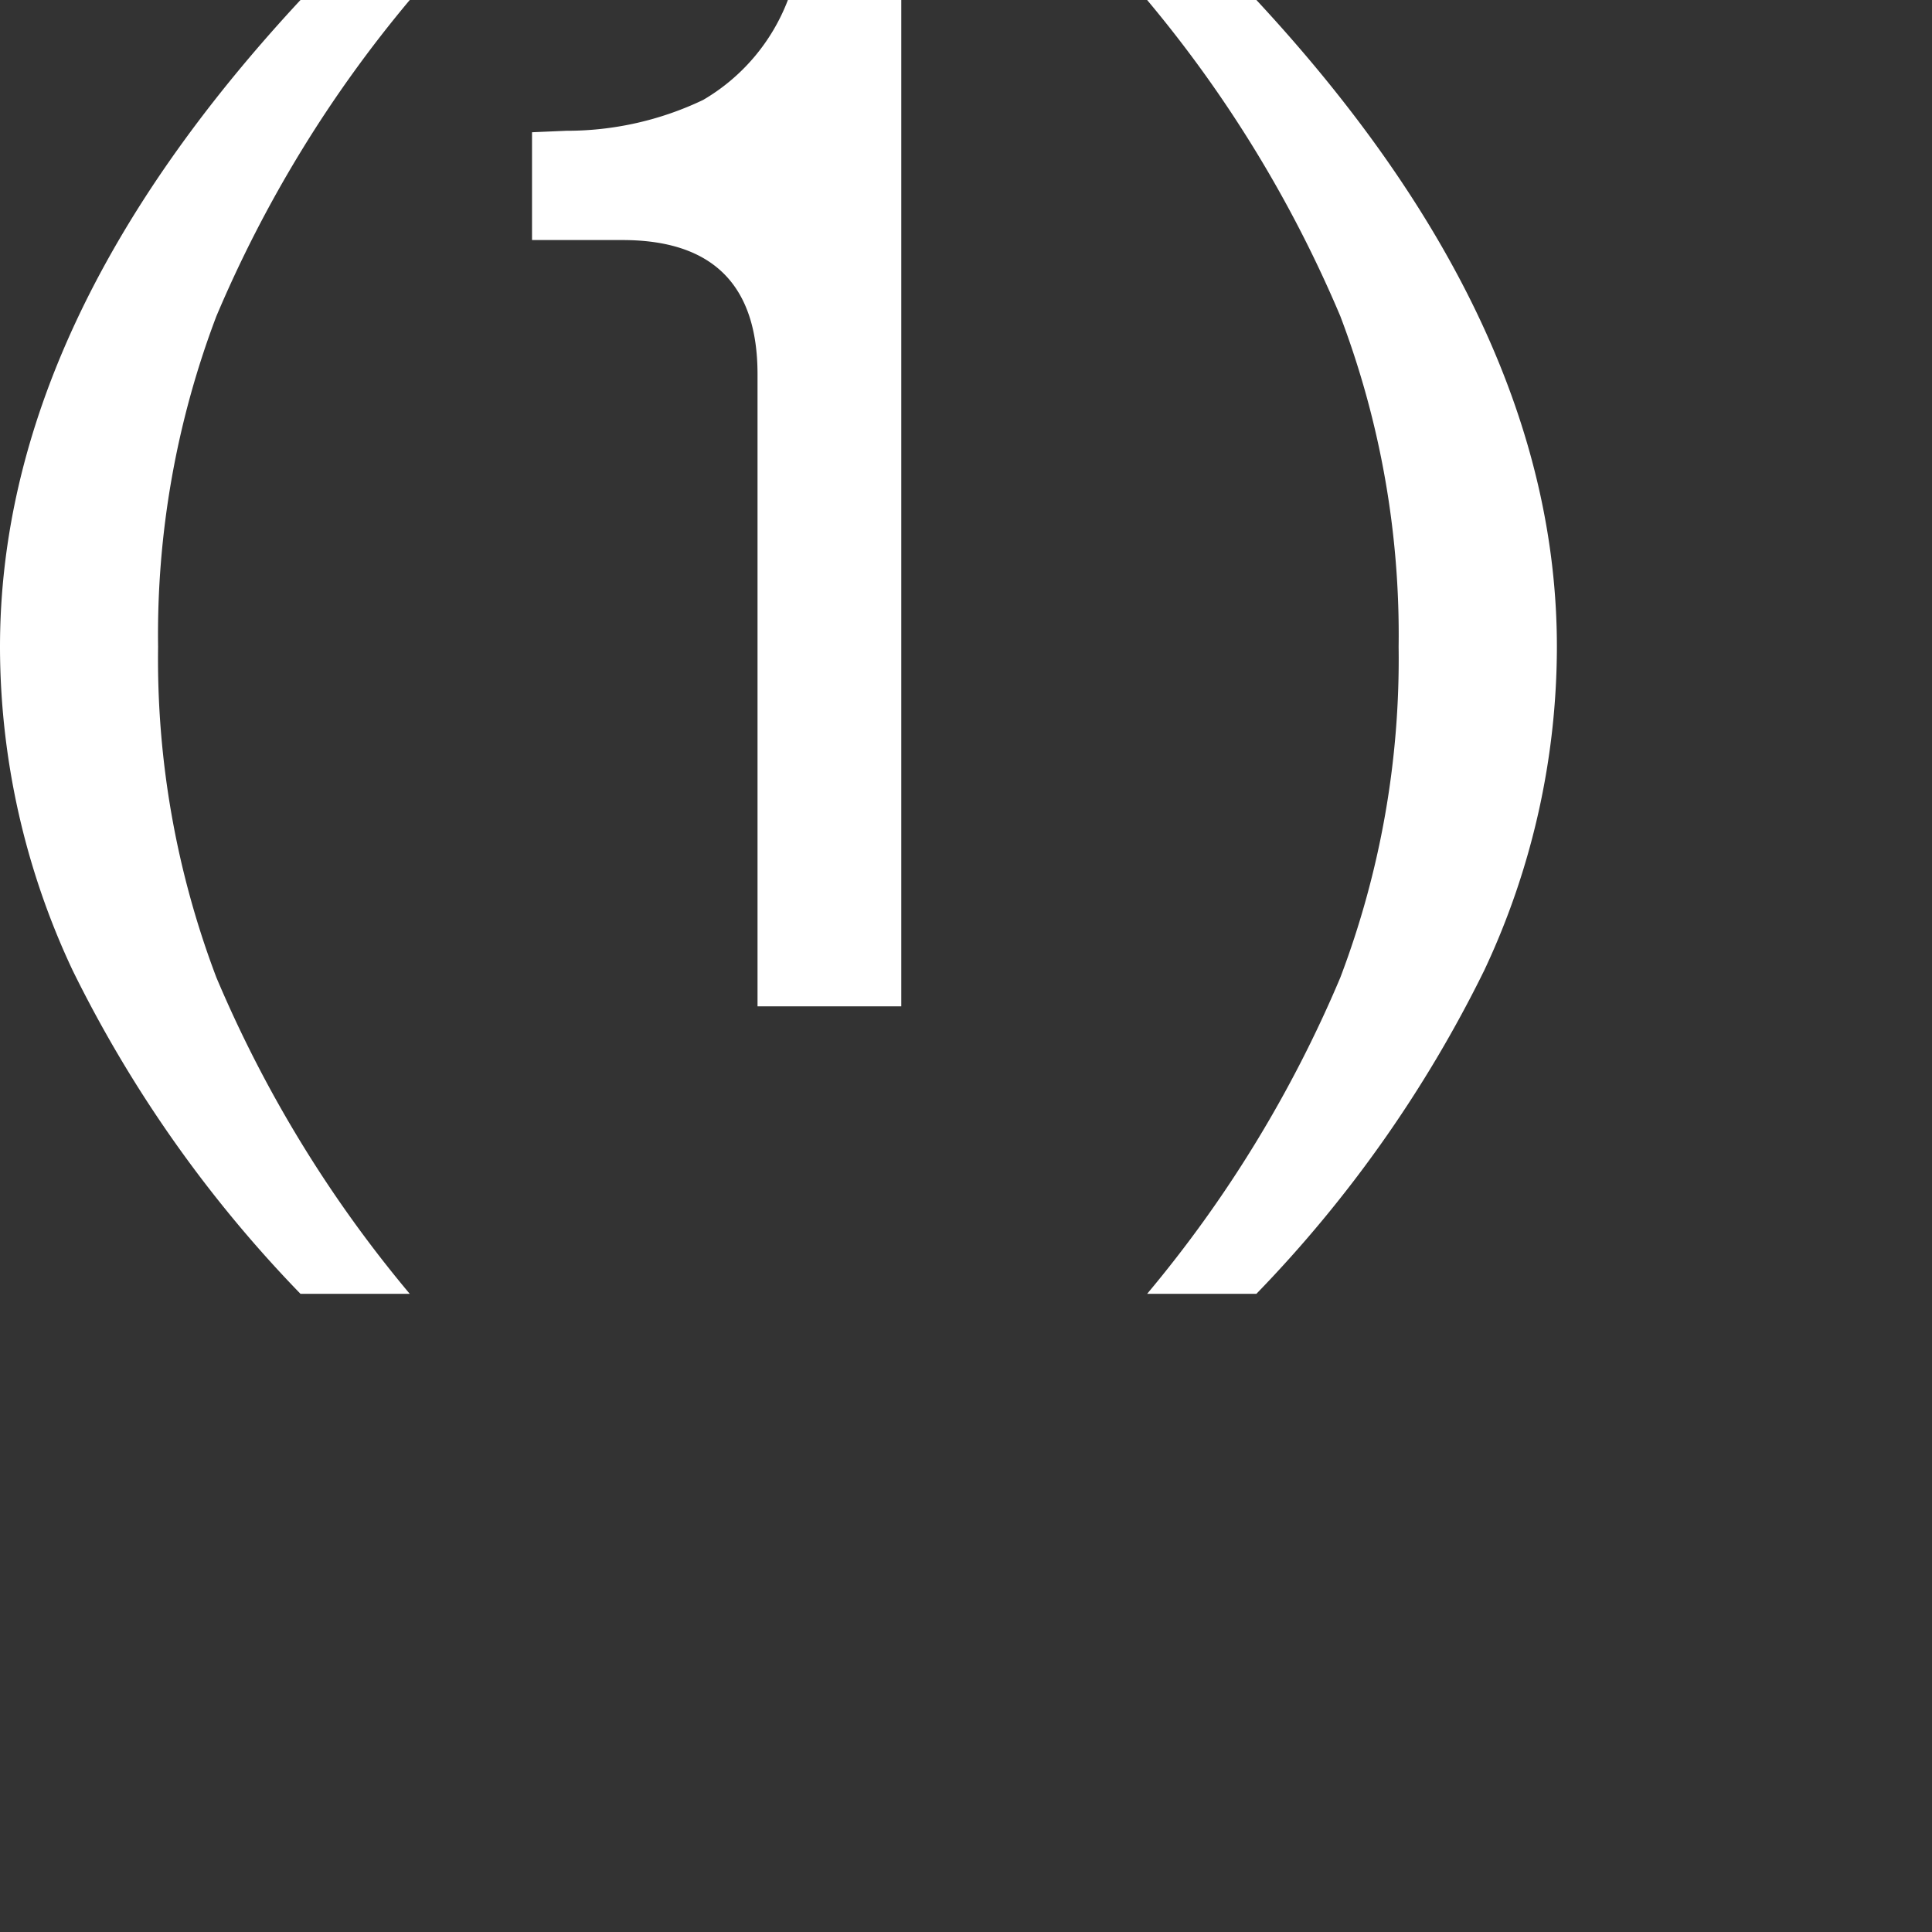 <svg xmlns="http://www.w3.org/2000/svg" xmlns:xlink="http://www.w3.org/1999/xlink" width="64" height="64" viewBox="0 0 64 64">
  <rect x="0" y="0" width="64" height="64" fill="#333333" stroke="none"/>
  <defs>
    <clipPath id="clip-path">
      <rect id="Rectangle_1137" data-name="Rectangle 1137" width="64" height="64" transform="translate(476 3912)" fill="#fff"/>
    </clipPath>
  </defs>
  <g id="Mask_Group_2600" data-name="Mask Group 2600" transform="translate(-476 -3912)" clip-path="url(#clip-path)">
    <path id="Path_3047" data-name="Path 3047" d="M41.619,42.86a42,42,0,0,0,7.549-10.716,25.213,25.213,0,0,0,2.406-10.716q0-10.712-9.954-21.428H38a41.322,41.322,0,0,1,6.4,10.474,29.713,29.713,0,0,1,1.931,10.954,29.713,29.713,0,0,1-1.931,10.954A41.262,41.262,0,0,1,38,42.86Zm-21-34.908q4.475,0,4.475,4.444V33.336h4.762V0H26.1a6.53,6.53,0,0,1-2.809,3.311,10.467,10.467,0,0,1-4.525,1.021l-1.142.049V7.952ZM2.406,32.144A42,42,0,0,0,9.954,42.86h3.62A41.291,41.291,0,0,1,7.168,32.381,29.713,29.713,0,0,1,5.237,21.428,29.713,29.713,0,0,1,7.168,10.474,41.35,41.35,0,0,1,13.574,0H9.954Q0,10.712,0,21.428A25.213,25.213,0,0,0,2.406,32.144" transform="translate(476 3912)" fill="#fff"/>
  </g>
</svg>
